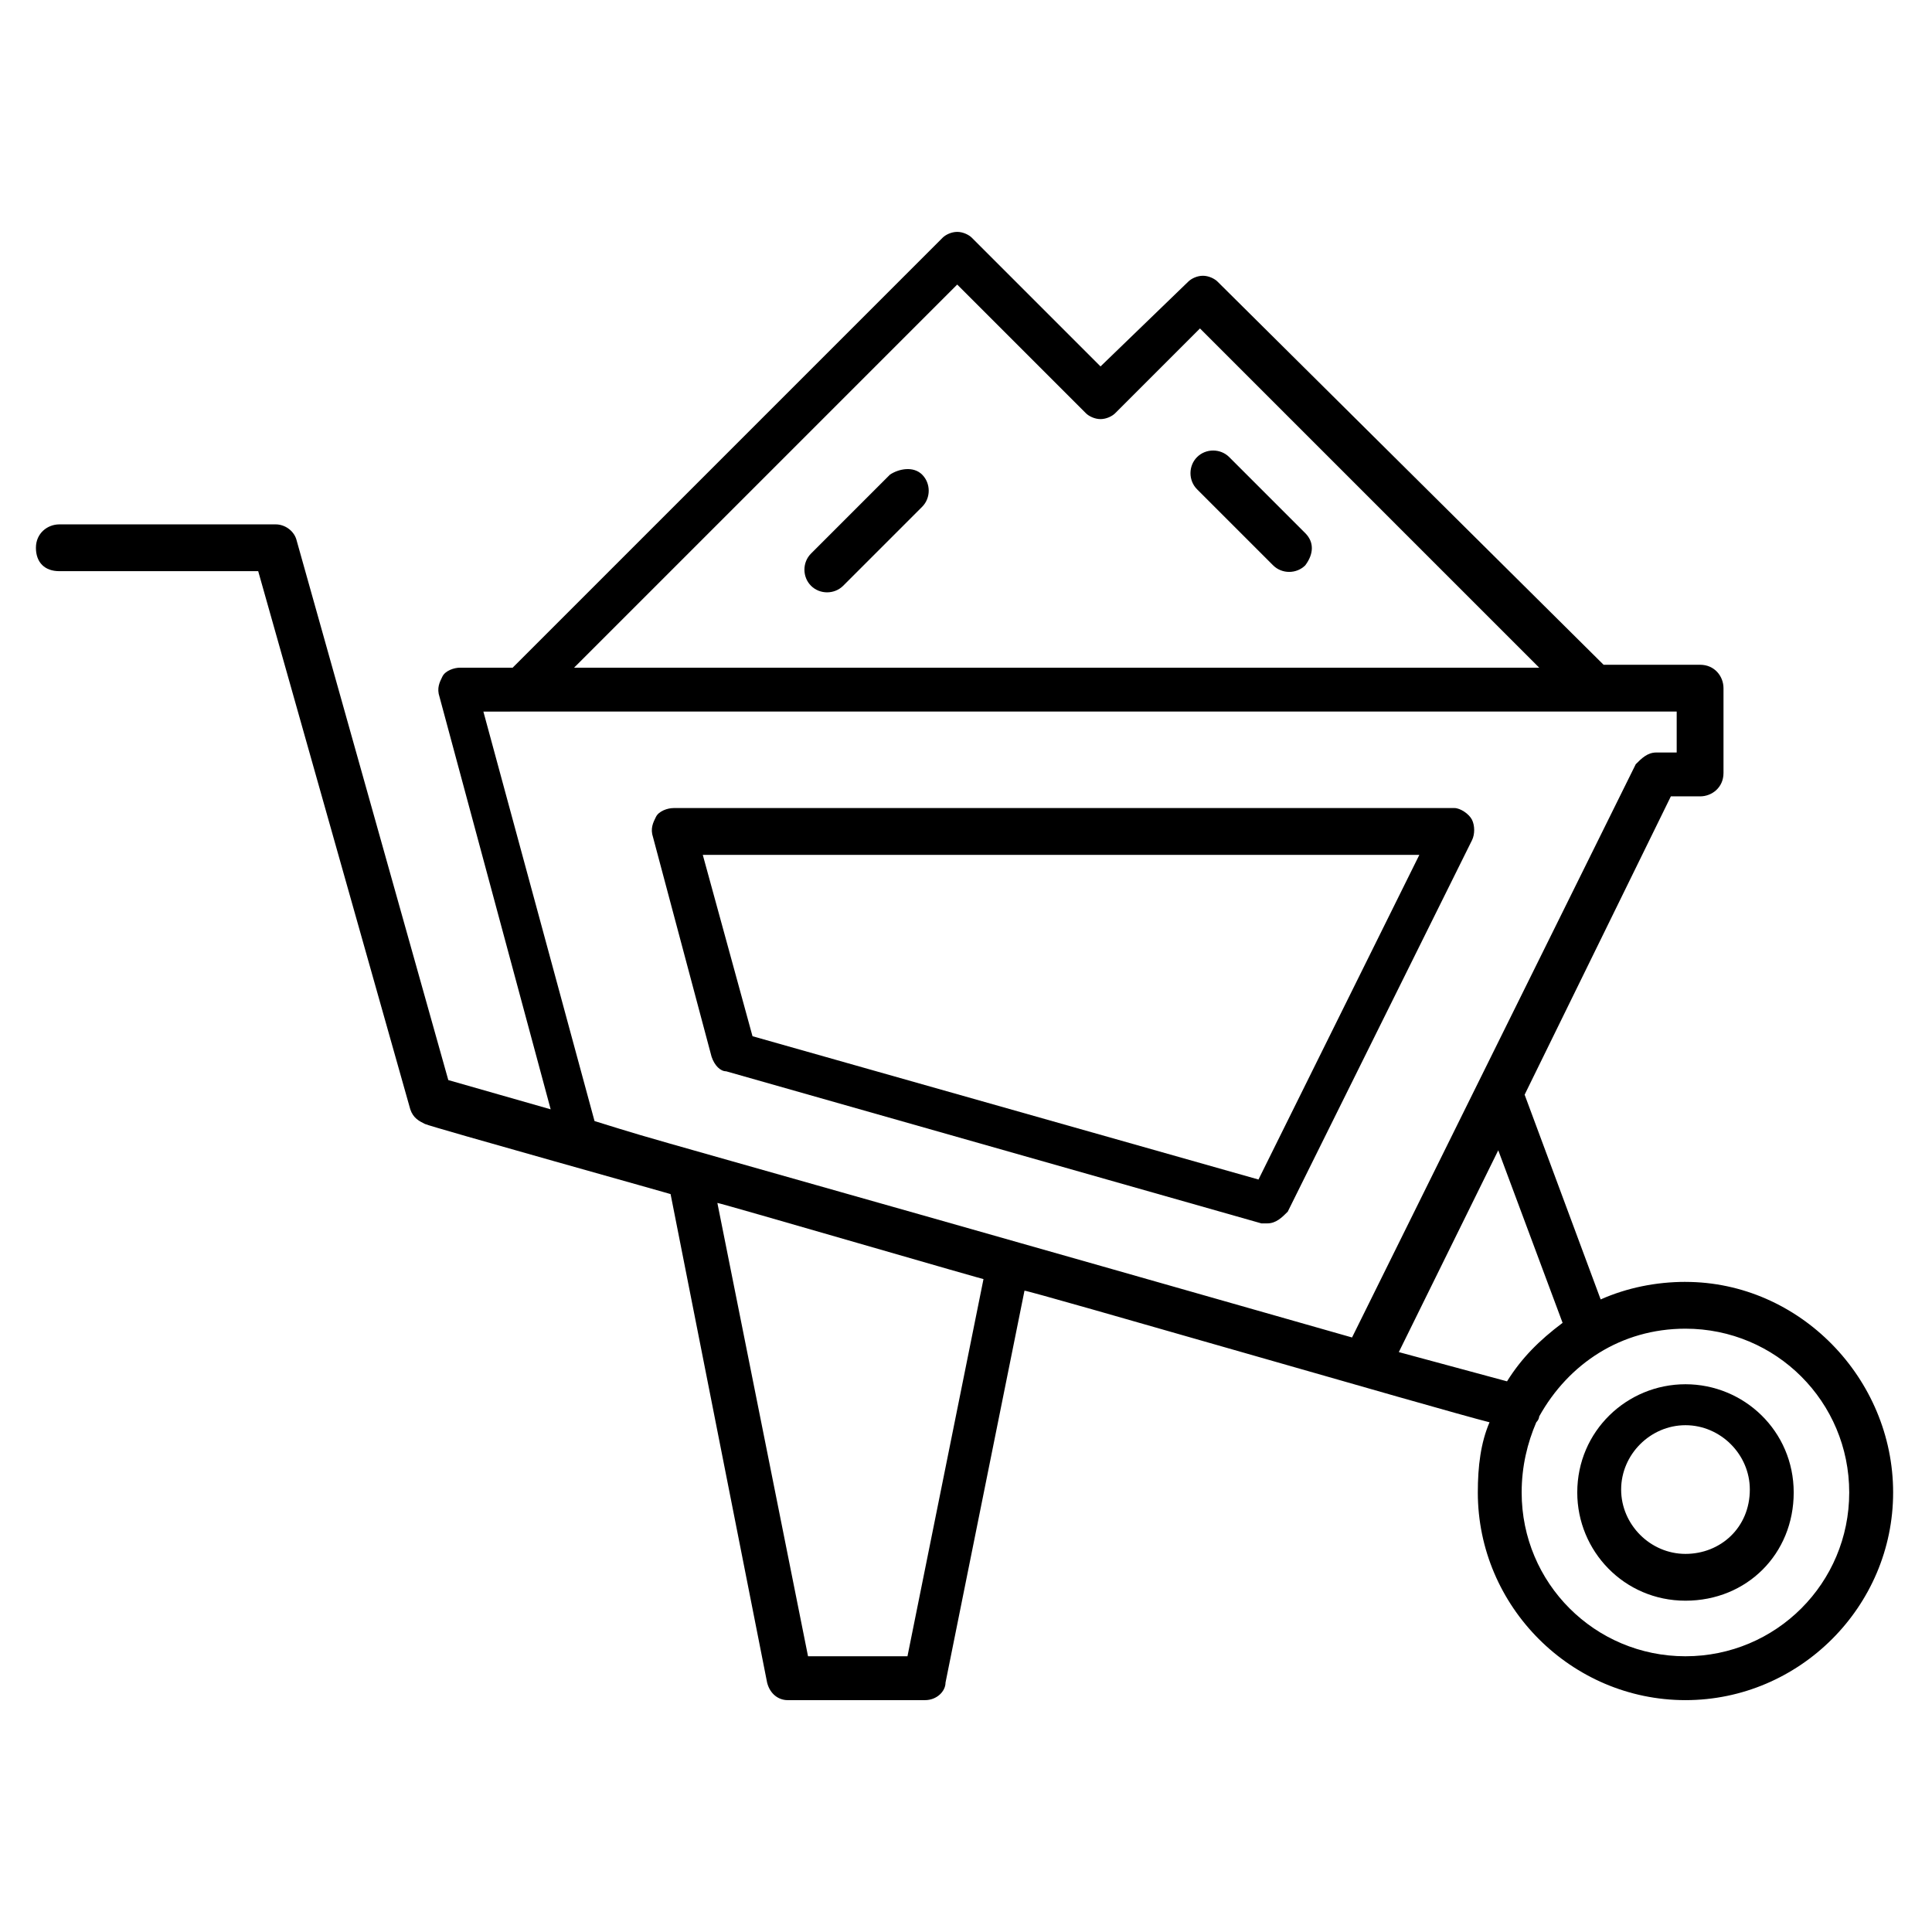 <?xml version="1.0" encoding="UTF-8"?>
<!-- Uploaded to: ICON Repo, www.svgrepo.com, Generator: ICON Repo Mixer Tools -->
<svg fill="#000000" width="800px" height="800px" version="1.1" viewBox="144 144 512 512" xmlns="http://www.w3.org/2000/svg">
 <g>
  <path d="m332.57 424.03c0.773 2.324 2.324 3.875 3.875 3.875l141.84 40.305h1.551c2.324 0 3.875-1.551 5.426-3.102l48.832-98.438c0.773-1.551 0.773-3.875 0-5.426-0.773-1.551-3.102-3.102-4.652-3.102l-206.95 0.004c-1.551 0-3.875 0.773-4.652 2.324-0.773 1.551-1.551 3.102-0.773 5.426zm187.57-53.48-42.629 86.035-134.09-37.98-13.176-48.055z"/>
  <path d="m590.67 483.71c-7.75 0-15.5 1.551-22.477 4.652l-20.152-54.258 38.754-79.059h7.75c3.102 0 6.199-2.324 6.199-6.199v-22.477c0-3.102-2.324-6.199-6.199-6.199h-25.578l-102.31-101.54c-0.773-0.773-2.324-1.551-3.875-1.551s-3.102 0.773-3.875 1.551l-23.254 22.477-34.105-34.105c-0.773-0.773-2.324-1.551-3.875-1.551s-3.102 0.773-3.875 1.551l-113.94 113.94h-13.953c-1.551 0-3.875 0.773-4.652 2.324-0.773 1.551-1.551 3.102-0.773 5.426l29.453 109.29-27.129-7.75-40.301-143.39c-0.773-2.324-3.102-3.875-5.426-3.875h-57.359c-3.102 0-6.199 2.324-6.199 6.199s2.324 6.199 6.199 6.199h52.707l40.305 142.62c0.773 2.324 2.324 3.102 3.875 3.875 1.551 0.773 68.207 19.379 65.109 18.602l25.578 129.44c0.773 3.102 3.102 4.652 5.426 4.652h36.43c3.102 0 5.426-2.324 5.426-4.652l20.926-103.86c1.551 0 110.84 31.777 123.24 34.879-2.324 5.426-3.102 11.625-3.102 18.602 0 30.23 24.805 55.031 55.031 55.031 30.23 0 55.031-24.805 55.031-55.031 0.004-30.227-24.801-55.805-55.027-55.805zm-193-264.3 34.105 34.105c0.773 0.773 2.324 1.551 3.875 1.551 1.551 0 3.102-0.773 3.875-1.551l22.477-22.477 89.91 89.91-255.78-0.004zm-115.49 113.16h306.16v10.852h-5.426c-2.324 0-3.875 1.551-5.426 3.102l-75.184 151.92c-203.85-58.133-178.27-50.383-200.75-57.355l-29.453-108.51zm122.46 150.37-20.152 99.988h-26.352l-24.027-120.14c0.773 0 75.184 21.703 70.531 20.152zm110.06 19.379 26.352-53.48 17.051 45.73c-6.199 4.652-10.852 9.301-14.727 15.5zm75.961 80.609c-24.027 0-43.406-19.379-43.406-43.406 0-6.977 1.551-13.176 3.875-18.602 0.773-0.773 0.773-1.551 0.773-1.551 7.75-13.953 21.703-23.254 38.754-23.254 24.027 0 43.406 19.379 43.406 43.406s-19.375 43.406-43.402 43.406z"/>
  <path d="m590.67 510.84c-15.5 0-28.68 12.402-28.68 28.68 0 15.5 12.402 28.68 28.68 28.68s28.68-12.402 28.68-28.68c-0.004-16.277-13.18-28.68-28.68-28.68zm0 44.957c-9.301 0-17.051-7.75-17.051-17.051 0-9.301 7.75-17.051 17.051-17.051s17.051 7.75 17.051 17.051c0 10.074-7.75 17.051-17.051 17.051z"/>
  <path d="m379.85 269.78-20.926 20.926c-2.324 2.324-2.324 6.199 0 8.527 2.324 2.324 6.199 2.324 8.527 0l20.926-20.926c2.324-2.324 2.324-6.199 0-8.527-2.328-2.324-6.203-1.547-8.527 0z"/>
  <path d="m489.91 285.29-20.152-20.152c-2.324-2.324-6.199-2.324-8.527 0-2.324 2.324-2.324 6.199 0 8.527l20.152 20.152c2.324 2.324 6.199 2.324 8.527 0 2.324-3.102 2.324-6.203 0-8.527z"/>
 </g>
</svg>